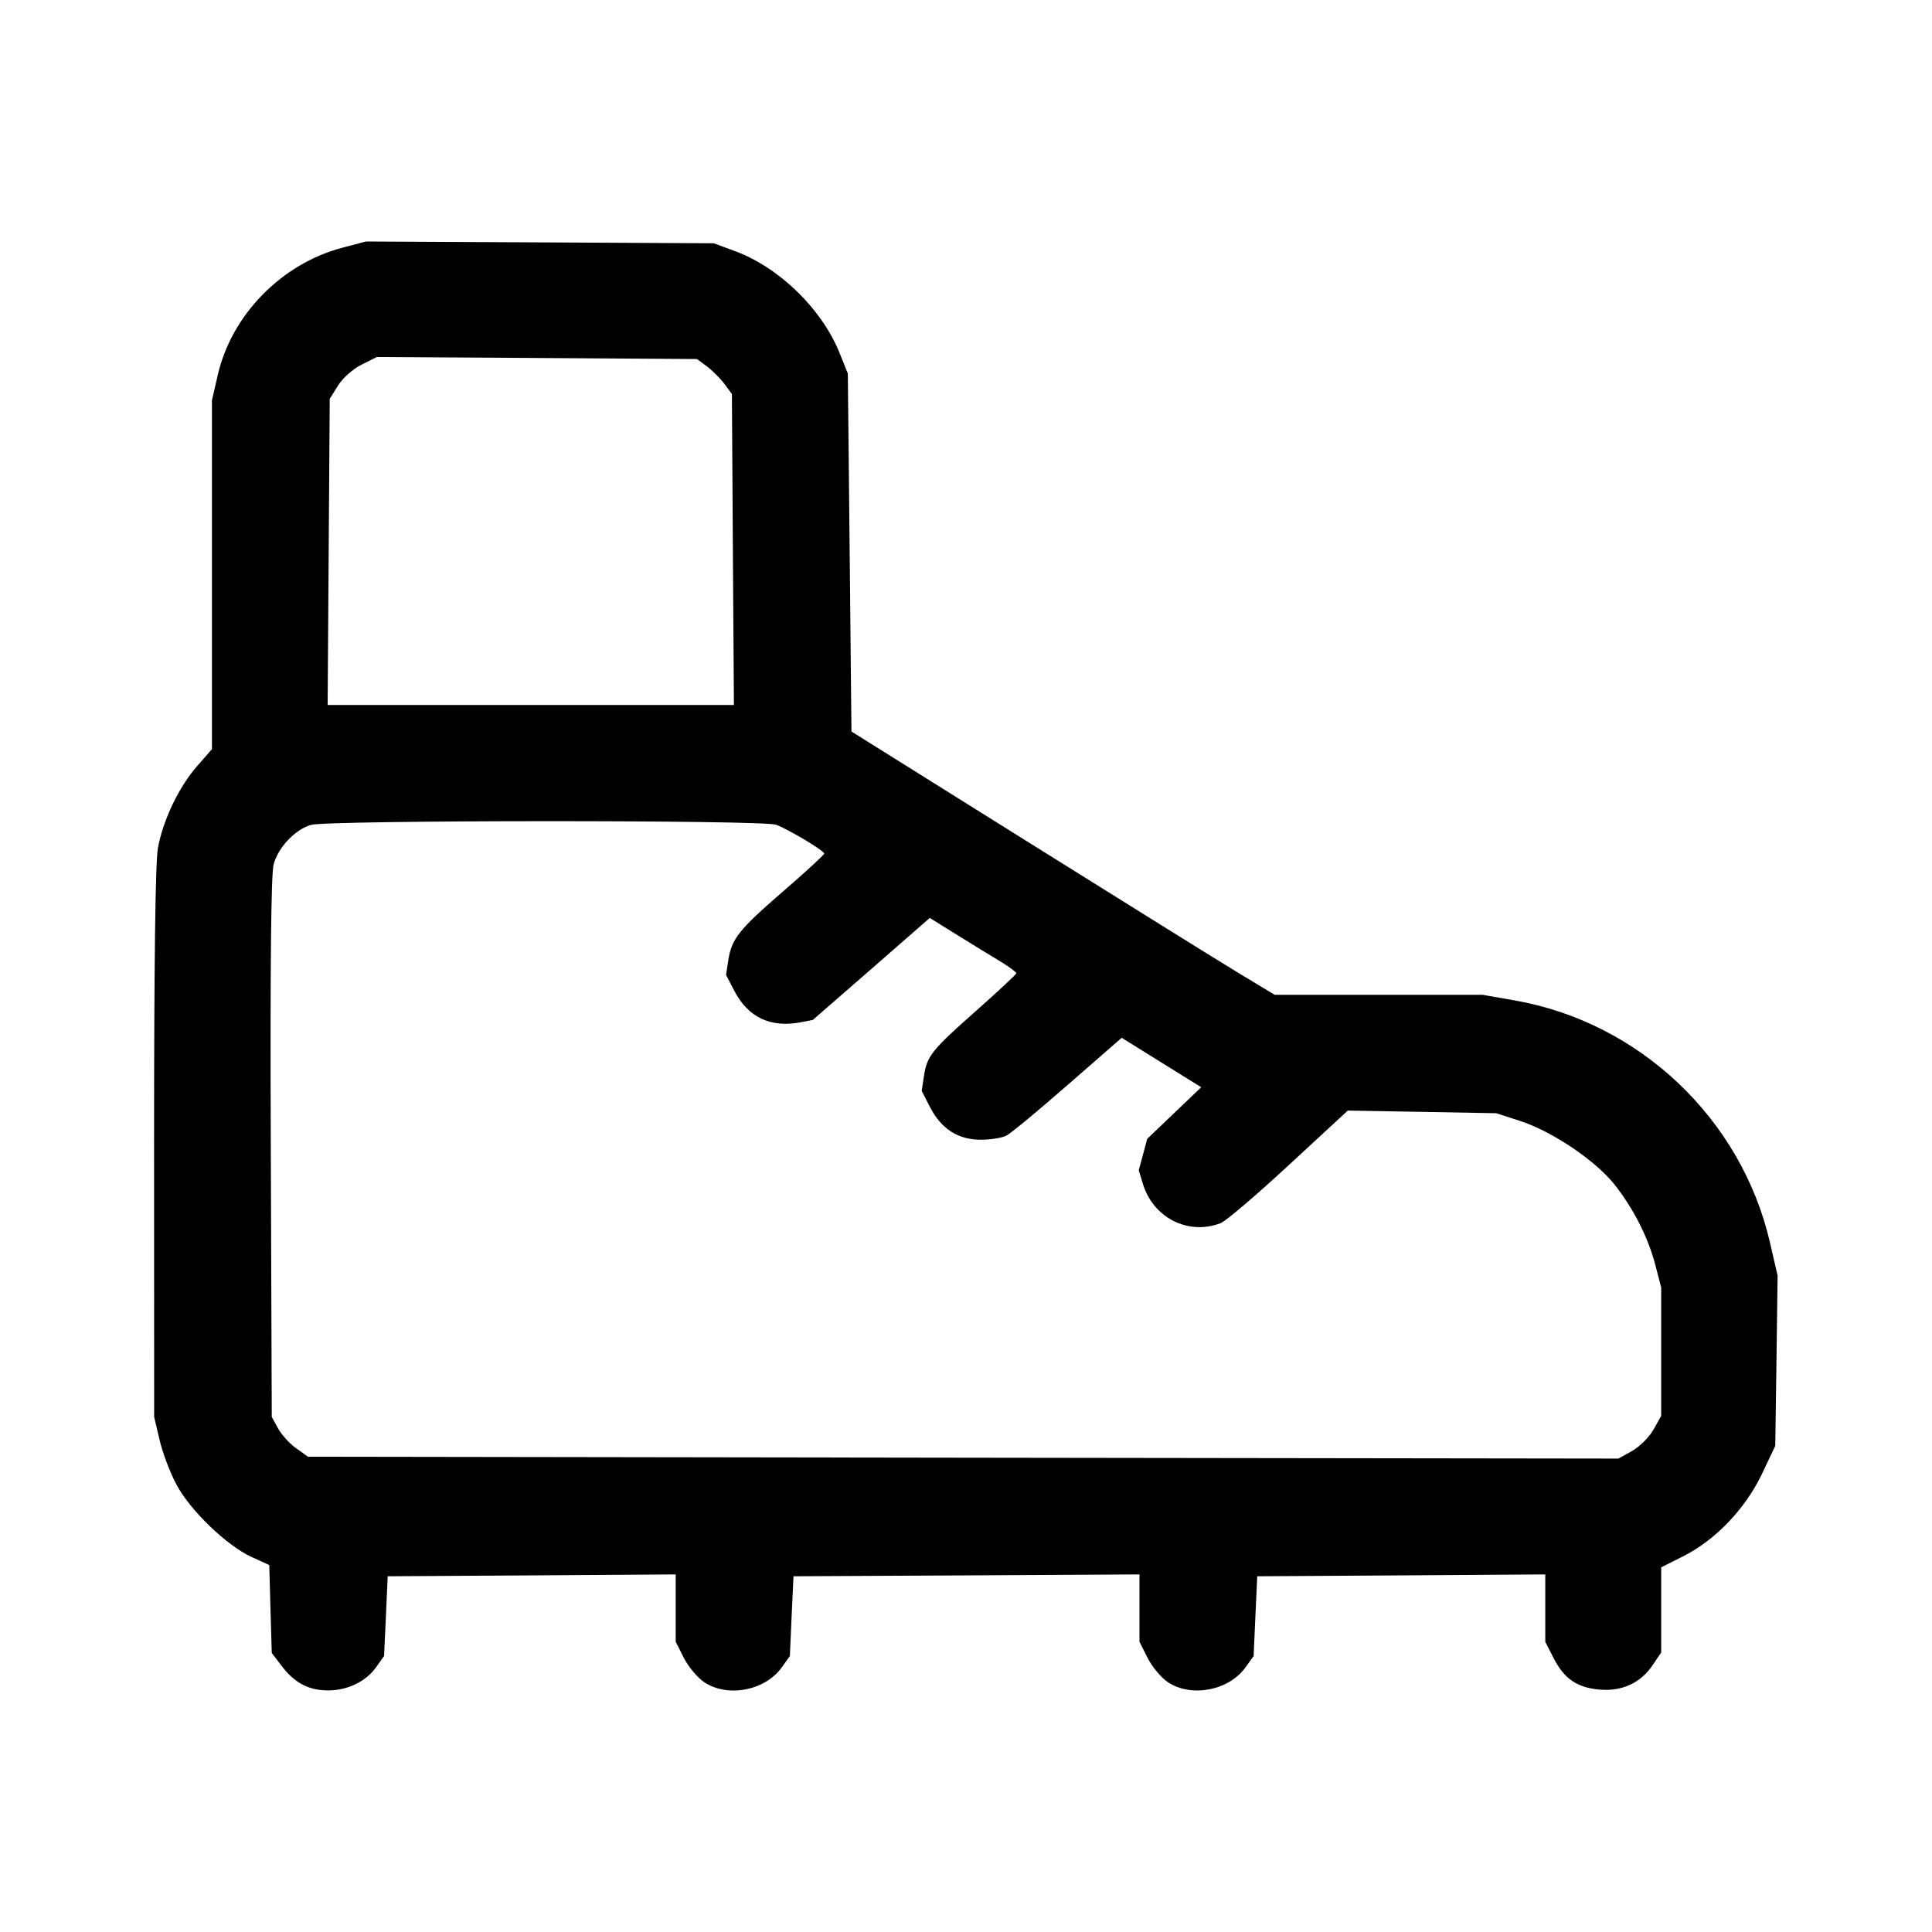 <svg width="24" height="24" viewBox="0 0 24 24" fill="none" xmlns="http://www.w3.org/2000/svg">
<path fill-rule="evenodd" clip-rule="evenodd" d="M4.25 3.078C3.495 3.278 2.874 3.914 2.704 4.664L2.633 4.972V7.139V9.306L2.452 9.513C2.224 9.771 2.026 10.185 1.962 10.532C1.93 10.709 1.914 11.949 1.914 14.2L1.915 17.601L1.983 17.89C2.02 18.048 2.114 18.297 2.192 18.442C2.362 18.762 2.815 19.199 3.123 19.34L3.345 19.442L3.36 19.988L3.376 20.534L3.502 20.699C3.661 20.907 3.837 20.999 4.076 20.999C4.317 20.999 4.545 20.889 4.671 20.712L4.771 20.572L4.794 20.076L4.816 19.581L6.605 19.57L8.394 19.558V19.977V20.395L8.495 20.595C8.551 20.706 8.666 20.842 8.75 20.898C9.04 21.091 9.506 21.001 9.712 20.712L9.812 20.572L9.834 20.076L9.857 19.581L12.006 19.57L14.155 19.558V19.977V20.395L14.256 20.595C14.312 20.706 14.426 20.842 14.51 20.898C14.801 21.09 15.266 21.001 15.472 20.712L15.573 20.572L15.595 20.077L15.618 19.581L17.407 19.57L19.196 19.558V19.977V20.395L19.297 20.593C19.428 20.851 19.587 20.962 19.861 20.988C20.143 21.015 20.376 20.91 20.526 20.69L20.636 20.528V19.999V19.47L20.914 19.33C21.312 19.129 21.68 18.743 21.886 18.313L22.053 17.961L22.068 16.904L22.082 15.847L21.987 15.434C21.631 13.897 20.365 12.697 18.812 12.427L18.419 12.358H17.127H15.835L15.389 12.089C15.143 11.94 13.96 11.204 12.76 10.453L10.577 9.087L10.555 6.863L10.532 4.64L10.428 4.381C10.208 3.838 9.683 3.326 9.137 3.122L8.867 3.022L6.707 3.011L4.546 3L4.25 3.078ZM4.491 4.53C4.384 4.584 4.256 4.697 4.199 4.79L4.096 4.955L4.083 6.856L4.07 8.758H6.594H9.117L9.104 6.826L9.092 4.894L8.999 4.769C8.948 4.701 8.85 4.603 8.782 4.552L8.658 4.46L6.67 4.447L4.681 4.435L4.491 4.53ZM3.863 10.247C3.666 10.304 3.455 10.527 3.399 10.738C3.367 10.855 3.355 12.026 3.364 14.257L3.376 17.601L3.454 17.744C3.497 17.822 3.598 17.934 3.679 17.991L3.826 18.096L11.965 18.108L20.105 18.119L20.275 18.024C20.369 17.971 20.488 17.852 20.54 17.759L20.636 17.589V16.791V15.994L20.565 15.721C20.475 15.372 20.29 15.009 20.053 14.711C19.817 14.415 19.283 14.056 18.89 13.927L18.588 13.829L17.665 13.812L16.743 13.796L16.009 14.474C15.606 14.847 15.225 15.172 15.162 15.195C14.758 15.349 14.323 15.127 14.196 14.702L14.146 14.537L14.199 14.342L14.251 14.147L14.587 13.826L14.922 13.506L14.428 13.199L13.934 12.892L13.268 13.473C12.902 13.793 12.558 14.078 12.504 14.106C12.45 14.135 12.306 14.158 12.184 14.158C11.901 14.158 11.693 14.024 11.553 13.753L11.45 13.551L11.477 13.371C11.515 13.117 11.574 13.044 12.131 12.552C12.402 12.311 12.625 12.104 12.625 12.09C12.625 12.076 12.539 12.012 12.434 11.948C12.328 11.884 12.086 11.736 11.896 11.618L11.55 11.403L10.824 12.037L10.097 12.67L9.941 12.7C9.57 12.769 9.293 12.637 9.123 12.31L9.019 12.111L9.046 11.935C9.087 11.663 9.177 11.55 9.728 11.073C10.009 10.83 10.239 10.618 10.239 10.604C10.239 10.568 9.8 10.305 9.64 10.245C9.48 10.185 4.07 10.187 3.863 10.247Z" fill="black"/>
</svg>
